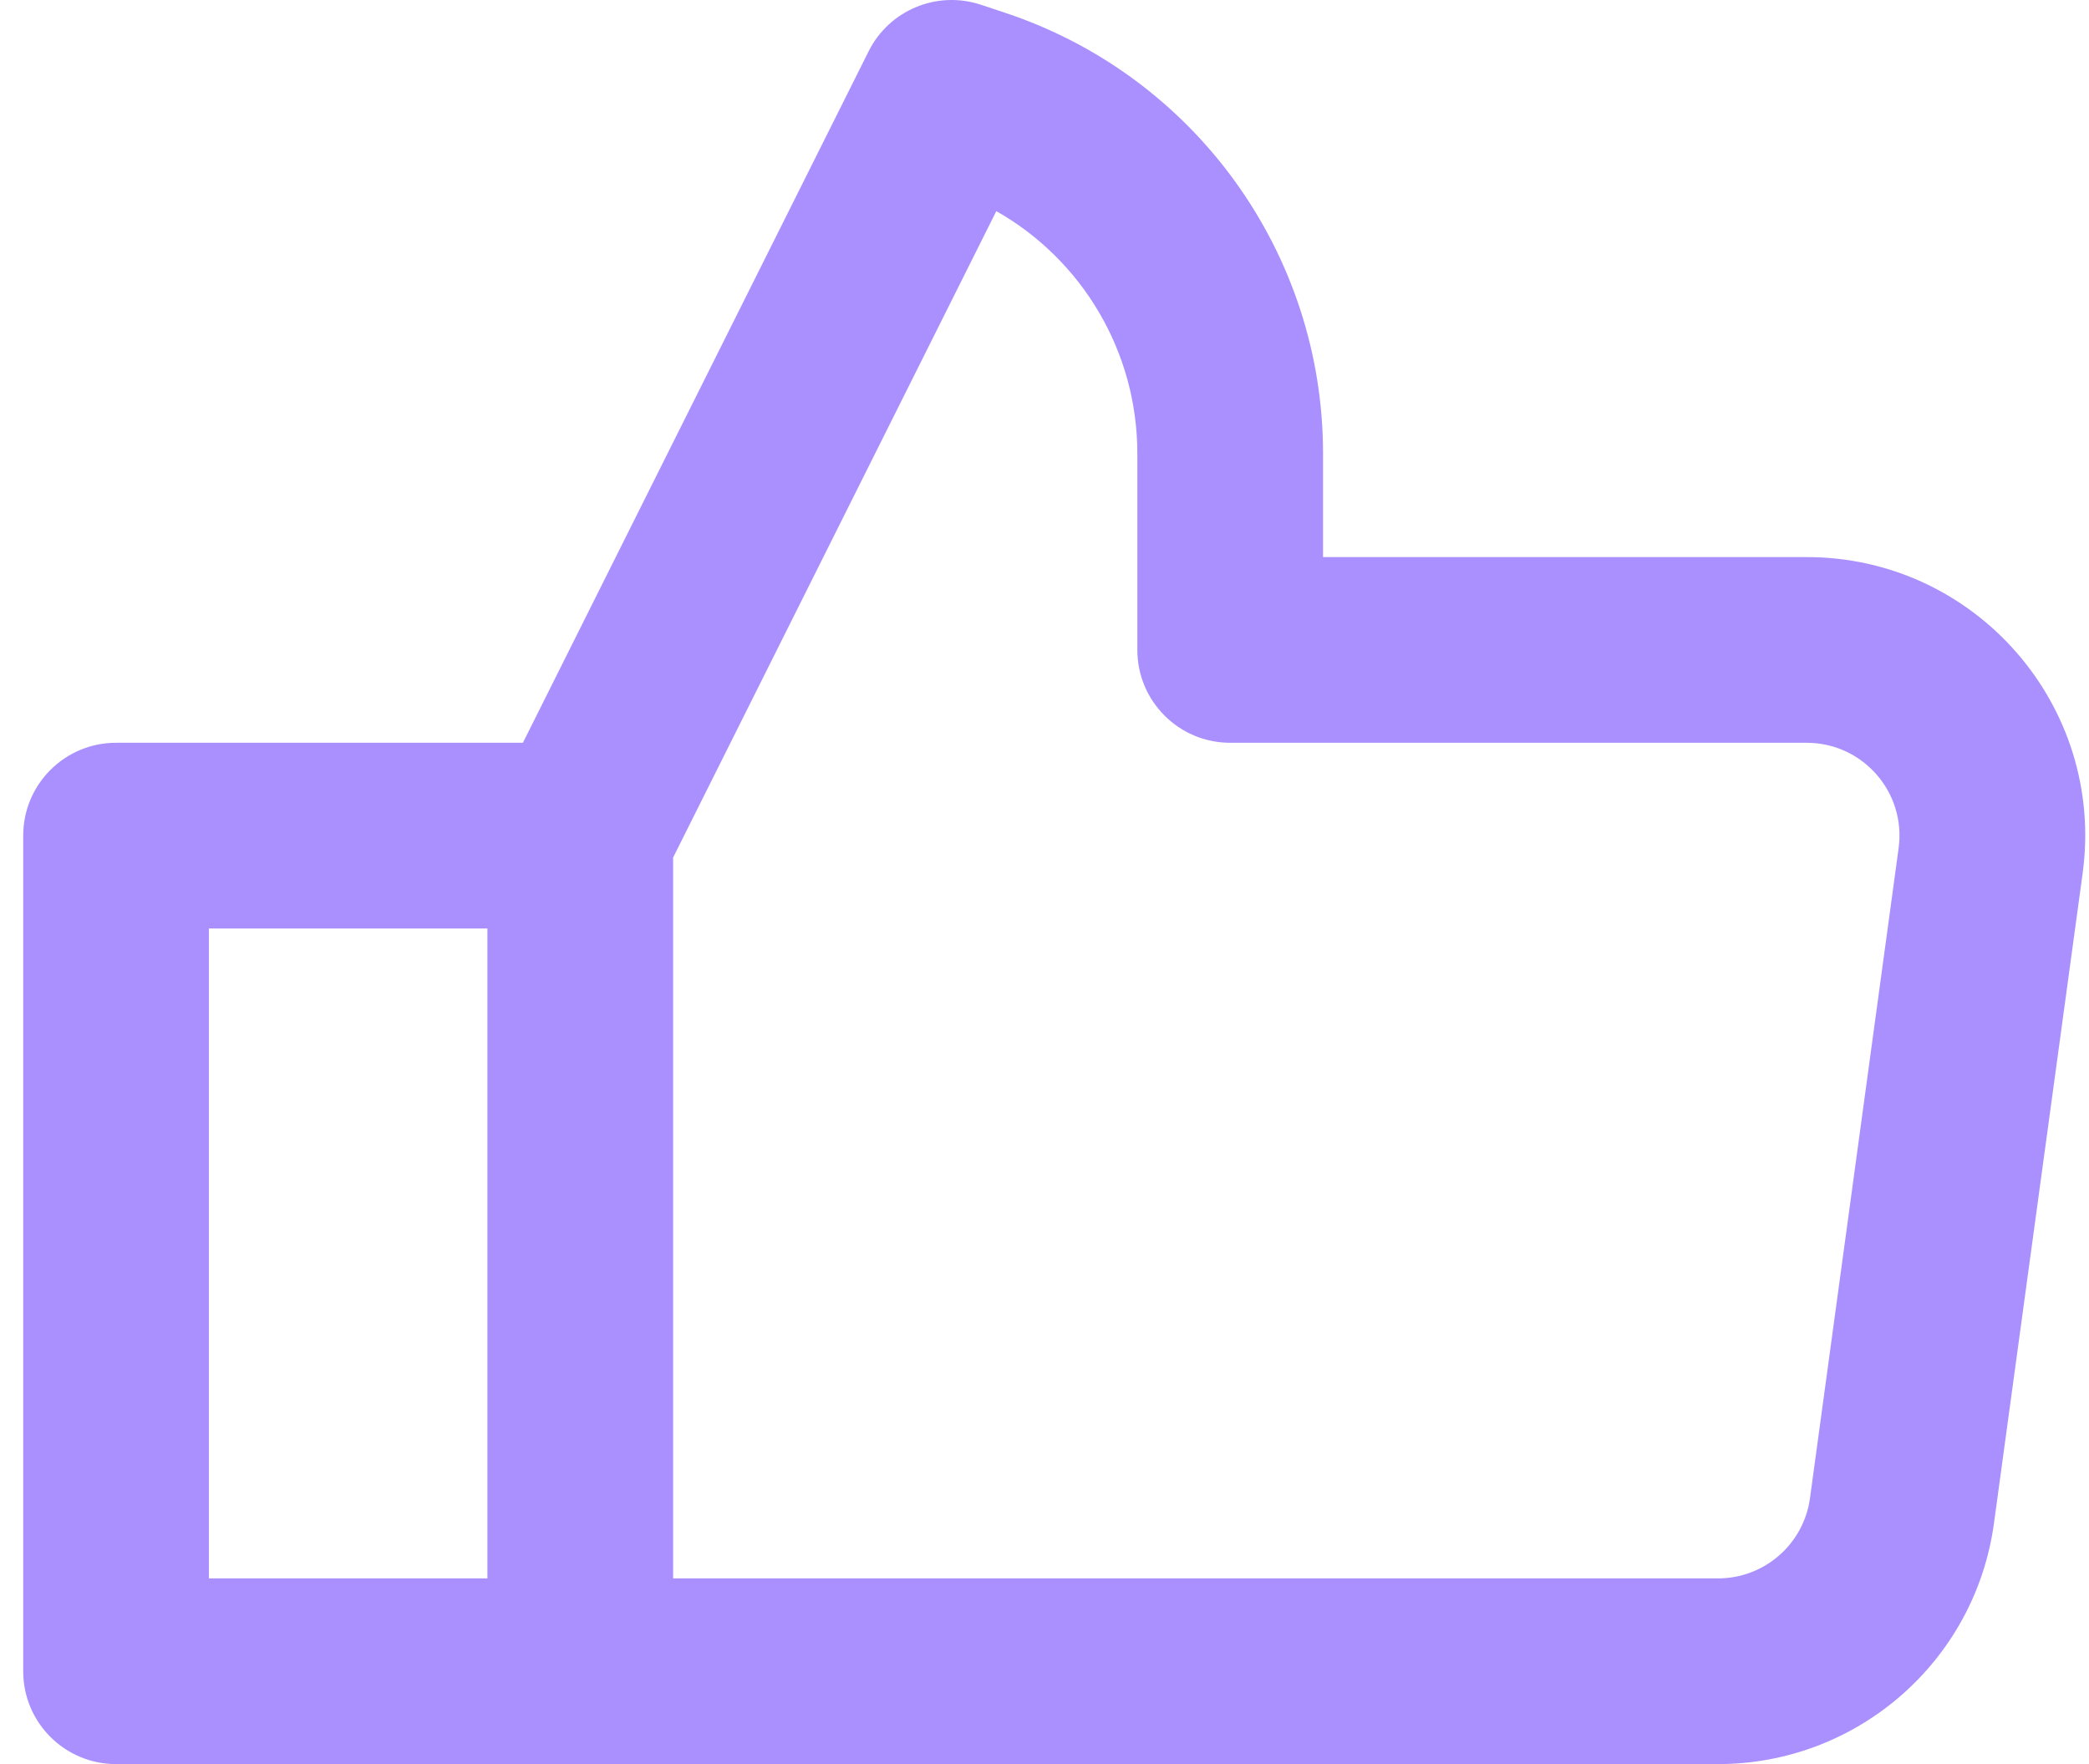 <svg width="45" height="38" viewBox="0 0 45 38" fill="none" xmlns="http://www.w3.org/2000/svg">
<path fill-rule="evenodd" clip-rule="evenodd" d="M21.132 0.103C20.188 -0.212 19.156 0.215 18.711 1.106L11.264 16H2.5C1.395 16 0.5 16.895 0.5 18V36C0.5 37.105 1.395 38 2.5 38H12.5C12.505 38 12.51 38 12.515 38H37.008C40.009 38 42.548 35.784 42.953 32.811L44.863 18.811C45.354 15.208 42.553 12 38.918 12H28.5V9.766C28.5 5.462 25.746 1.64 21.662 0.279L21.132 0.103ZM10.5 34V20H4.5V34H10.5ZM14.5 34H37.008C38.009 34 38.855 33.261 38.99 32.27L40.899 18.27C41.063 17.069 40.13 16 38.918 16H26.5C25.395 16 24.5 15.104 24.5 14V9.766C24.5 7.578 23.314 5.598 21.462 4.548L14.5 18.472V34Z" fill="#AA8FFF"/>
</svg>
